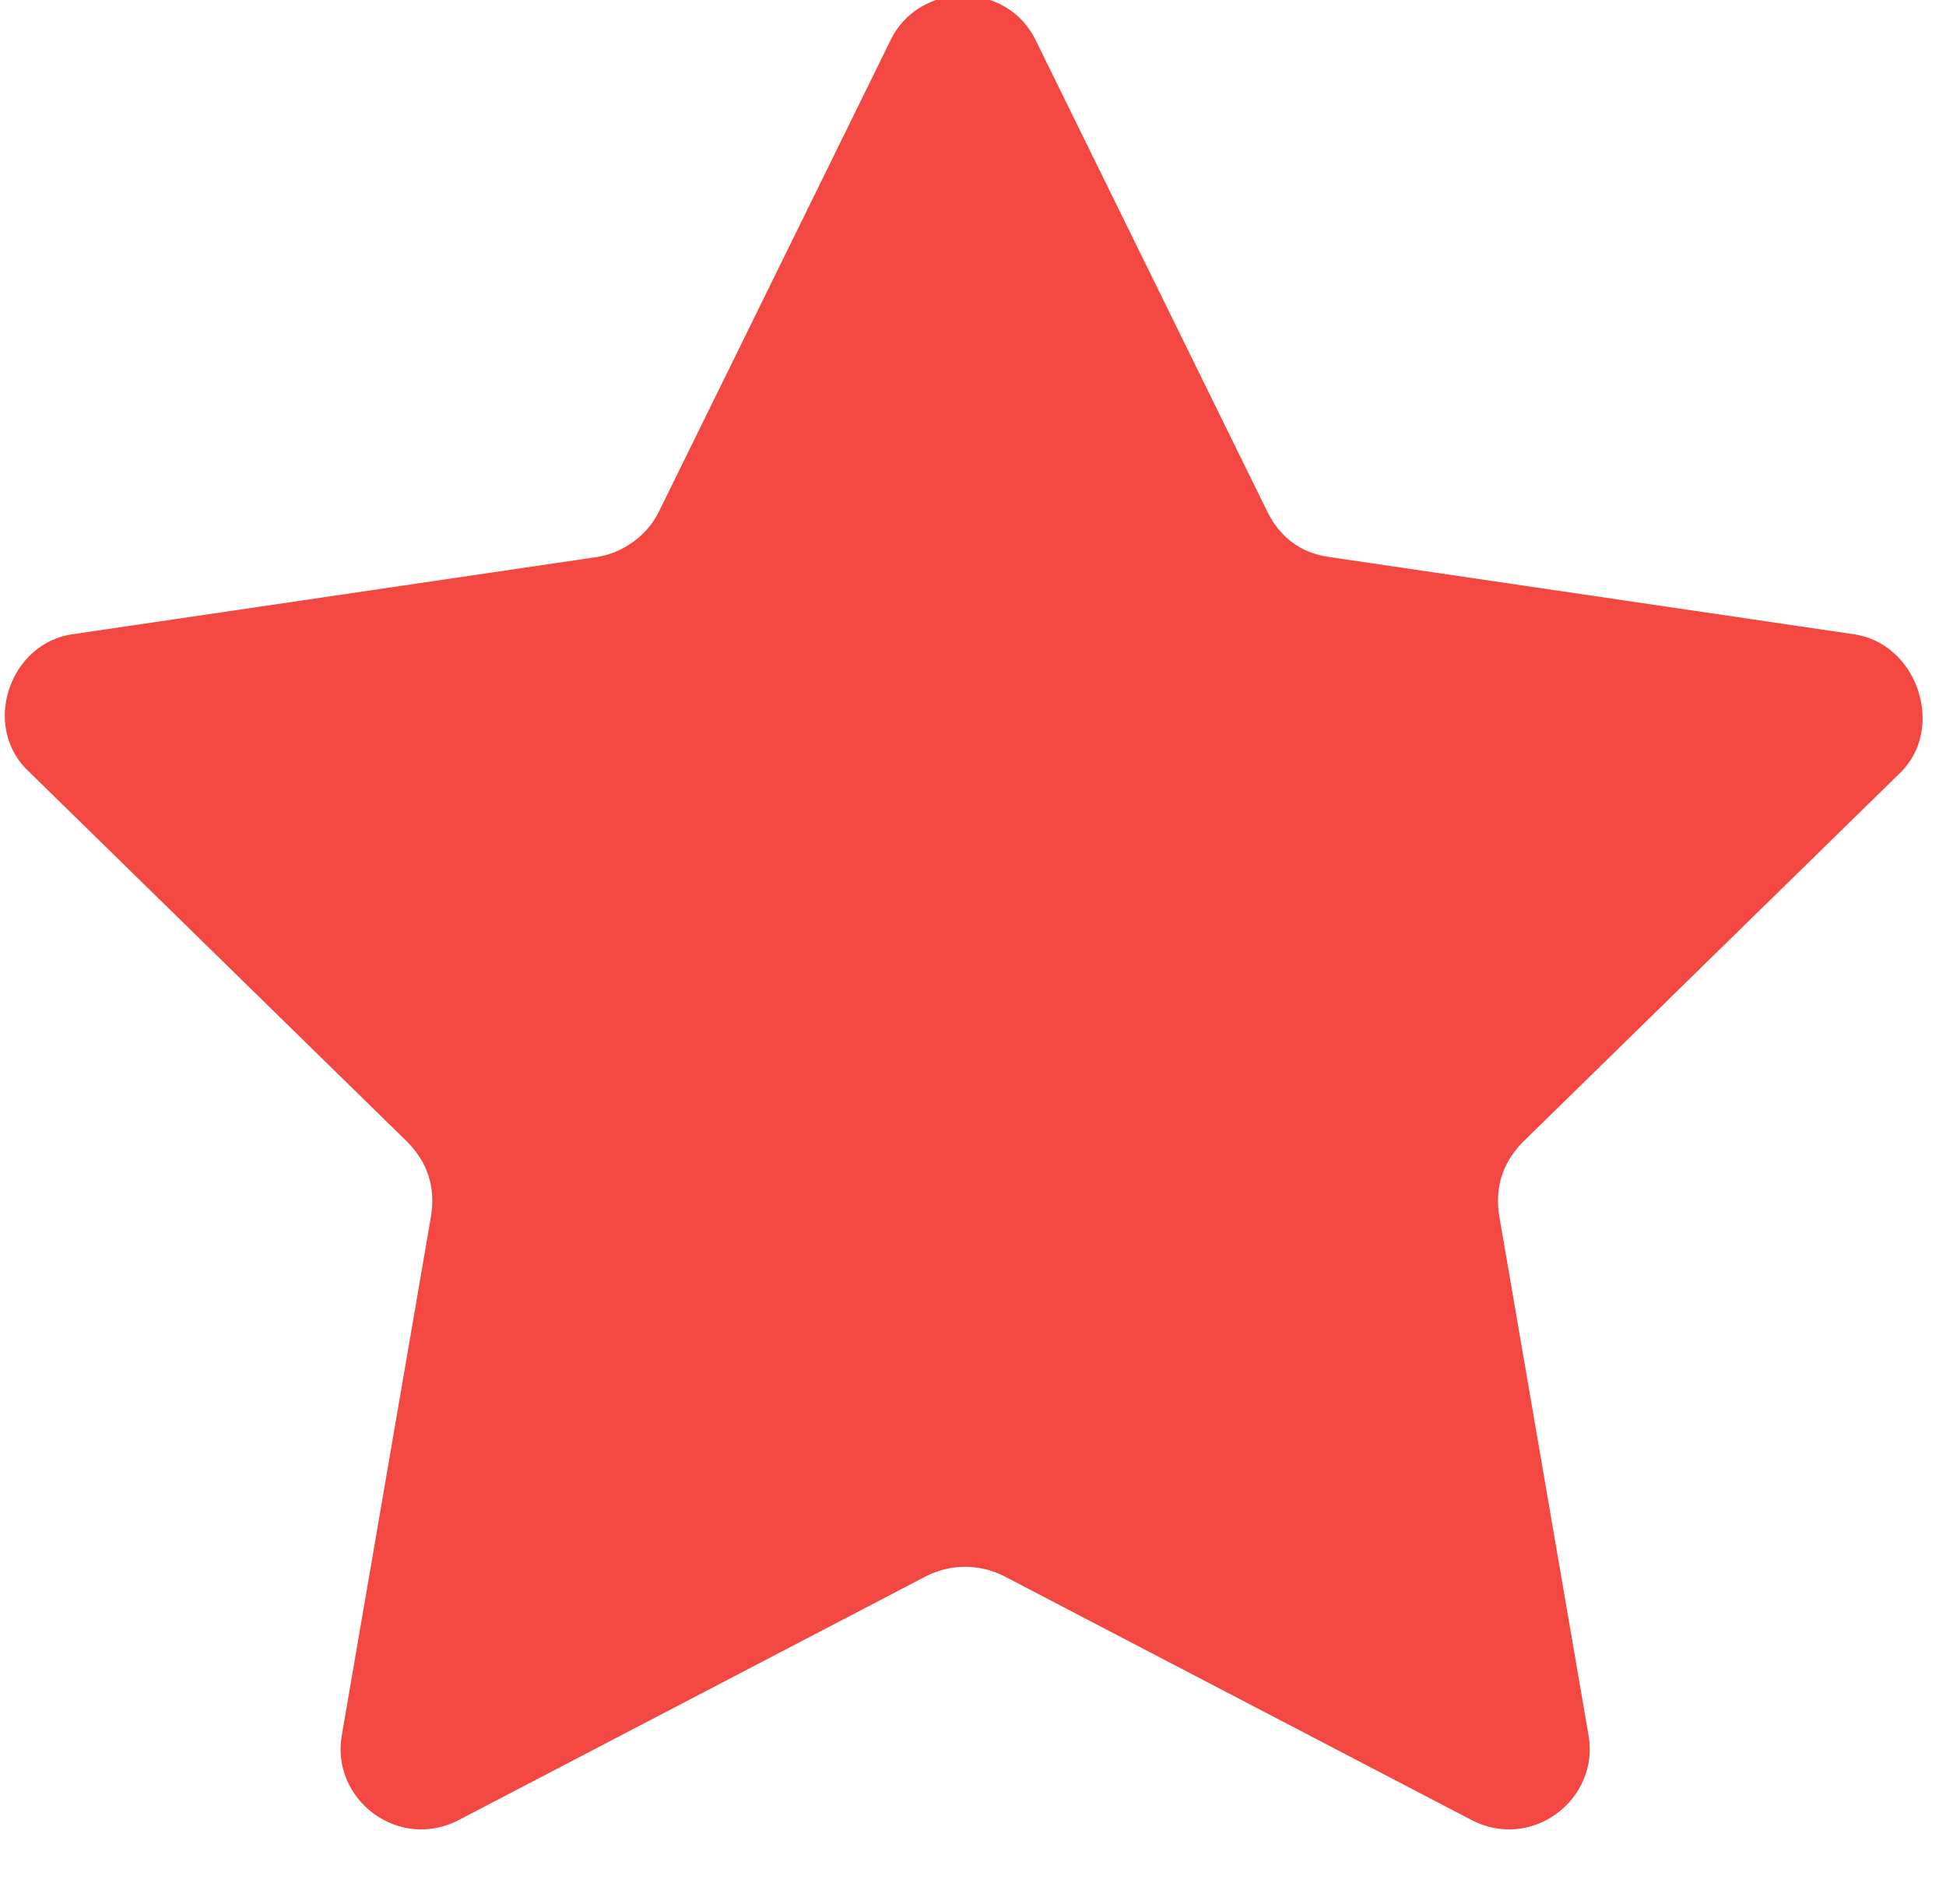 <?xml version="1.0" encoding="UTF-8"?> <svg xmlns="http://www.w3.org/2000/svg" viewBox="1977 2477.5 46 45" width="46" height="45"><path fill="#f24841" stroke="none" fill-opacity="1" stroke-width="1" stroke-opacity="1" color="rgb(51, 51, 51)" id="tSvg12986a9471" d="M 2020.784 2492.487 C 2016.657 2491.879 2012.53 2491.272 2008.404 2490.664 C 2007.732 2490.568 2007.252 2490.184 2006.964 2489.608 C 2005.141 2485.897 2003.317 2482.187 2001.494 2478.476 C 2000.822 2477.036 1998.711 2477.036 1998.039 2478.476 C 1996.216 2482.187 1994.392 2485.897 1992.569 2489.608 C 1992.281 2490.184 1991.705 2490.568 1991.13 2490.664 C 1987.003 2491.272 1982.876 2491.879 1978.75 2492.487 C 1977.214 2492.679 1976.542 2494.695 1977.694 2495.75 C 1980.669 2498.661 1983.644 2501.572 1986.619 2504.483 C 1987.099 2504.963 1987.291 2505.539 1987.195 2506.211 C 1986.491 2510.305 1985.787 2514.4 1985.084 2518.494 C 1984.796 2520.03 1986.427 2521.278 1987.867 2520.51 C 1991.545 2518.59 1995.224 2516.671 1998.903 2514.752 C 1999.479 2514.464 2000.15 2514.464 2000.726 2514.752 C 2004.405 2516.671 2008.084 2518.59 2011.763 2520.51 C 2013.202 2521.278 2014.833 2520.03 2014.546 2518.494 C 2013.842 2514.4 2013.138 2510.305 2012.434 2506.211 C 2012.338 2505.539 2012.53 2504.963 2013.01 2504.483 C 2015.985 2501.572 2018.96 2498.661 2021.935 2495.75C 2022.991 2494.695 2022.319 2492.679 2020.784 2492.487Z"></path><defs> </defs></svg> 